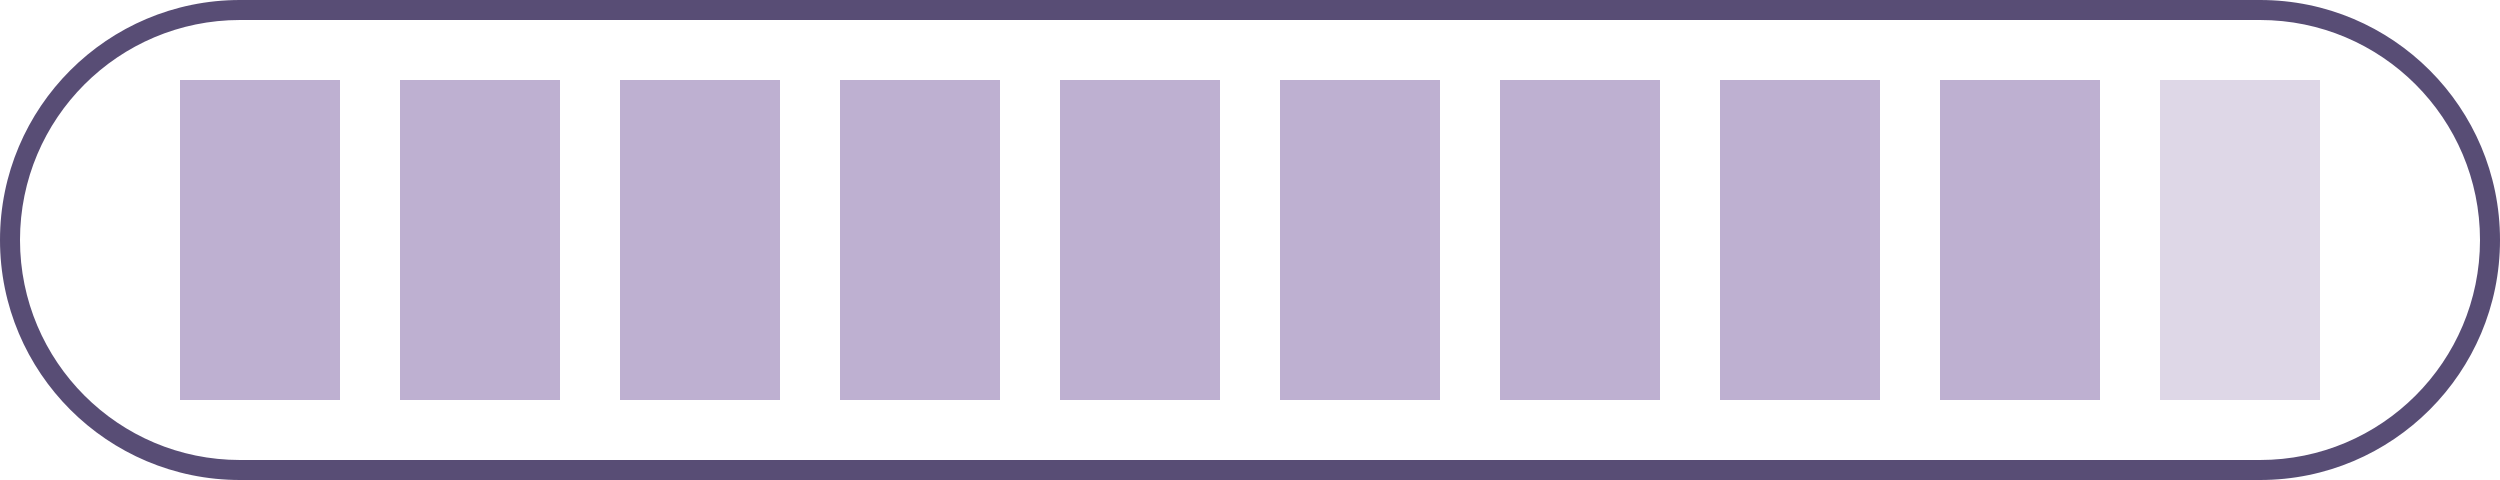 <?xml version="1.0" encoding="UTF-8"?> <svg xmlns="http://www.w3.org/2000/svg" width="125" height="24" viewBox="0 0 125 24" fill="none"><path d="M9 4H17V20H9V4Z" fill="#BEB0D1"></path><path d="M42 4H50V20H42V4Z" fill="#BEB0D1"></path><path d="M75 4H83V20H75V4Z" fill="#BEB0D1"></path><path d="M20 4H28V20H20V4Z" fill="#BEB0D1"></path><path d="M53 4H61V20H53V4Z" fill="#BEB0D1"></path><path d="M86 4H94V20H86V4Z" fill="#BEB0D1"></path><path d="M31 4H39V20H31V4Z" fill="#BEB0D1"></path><path d="M64 4H72V20H64V4Z" fill="#BEB0D1"></path><path d="M97 4H105V20H97V4Z" fill="#BEB0D1"></path><path opacity="0.5" d="M108 4H116V20H108V4Z" fill="#BEB0D1"></path><path fill-rule="evenodd" clip-rule="evenodd" d="M113 1H12C5.925 1 1 5.925 1 12C1 18.075 5.925 23 12 23H113C119.075 23 124 18.075 124 12C124 5.925 119.075 1 113 1ZM12 0C5.373 0 0 5.373 0 12C0 18.627 5.373 24 12 24H113C119.627 24 125 18.627 125 12C125 5.373 119.627 0 113 0H12Z" fill="#584D75"></path></svg> 